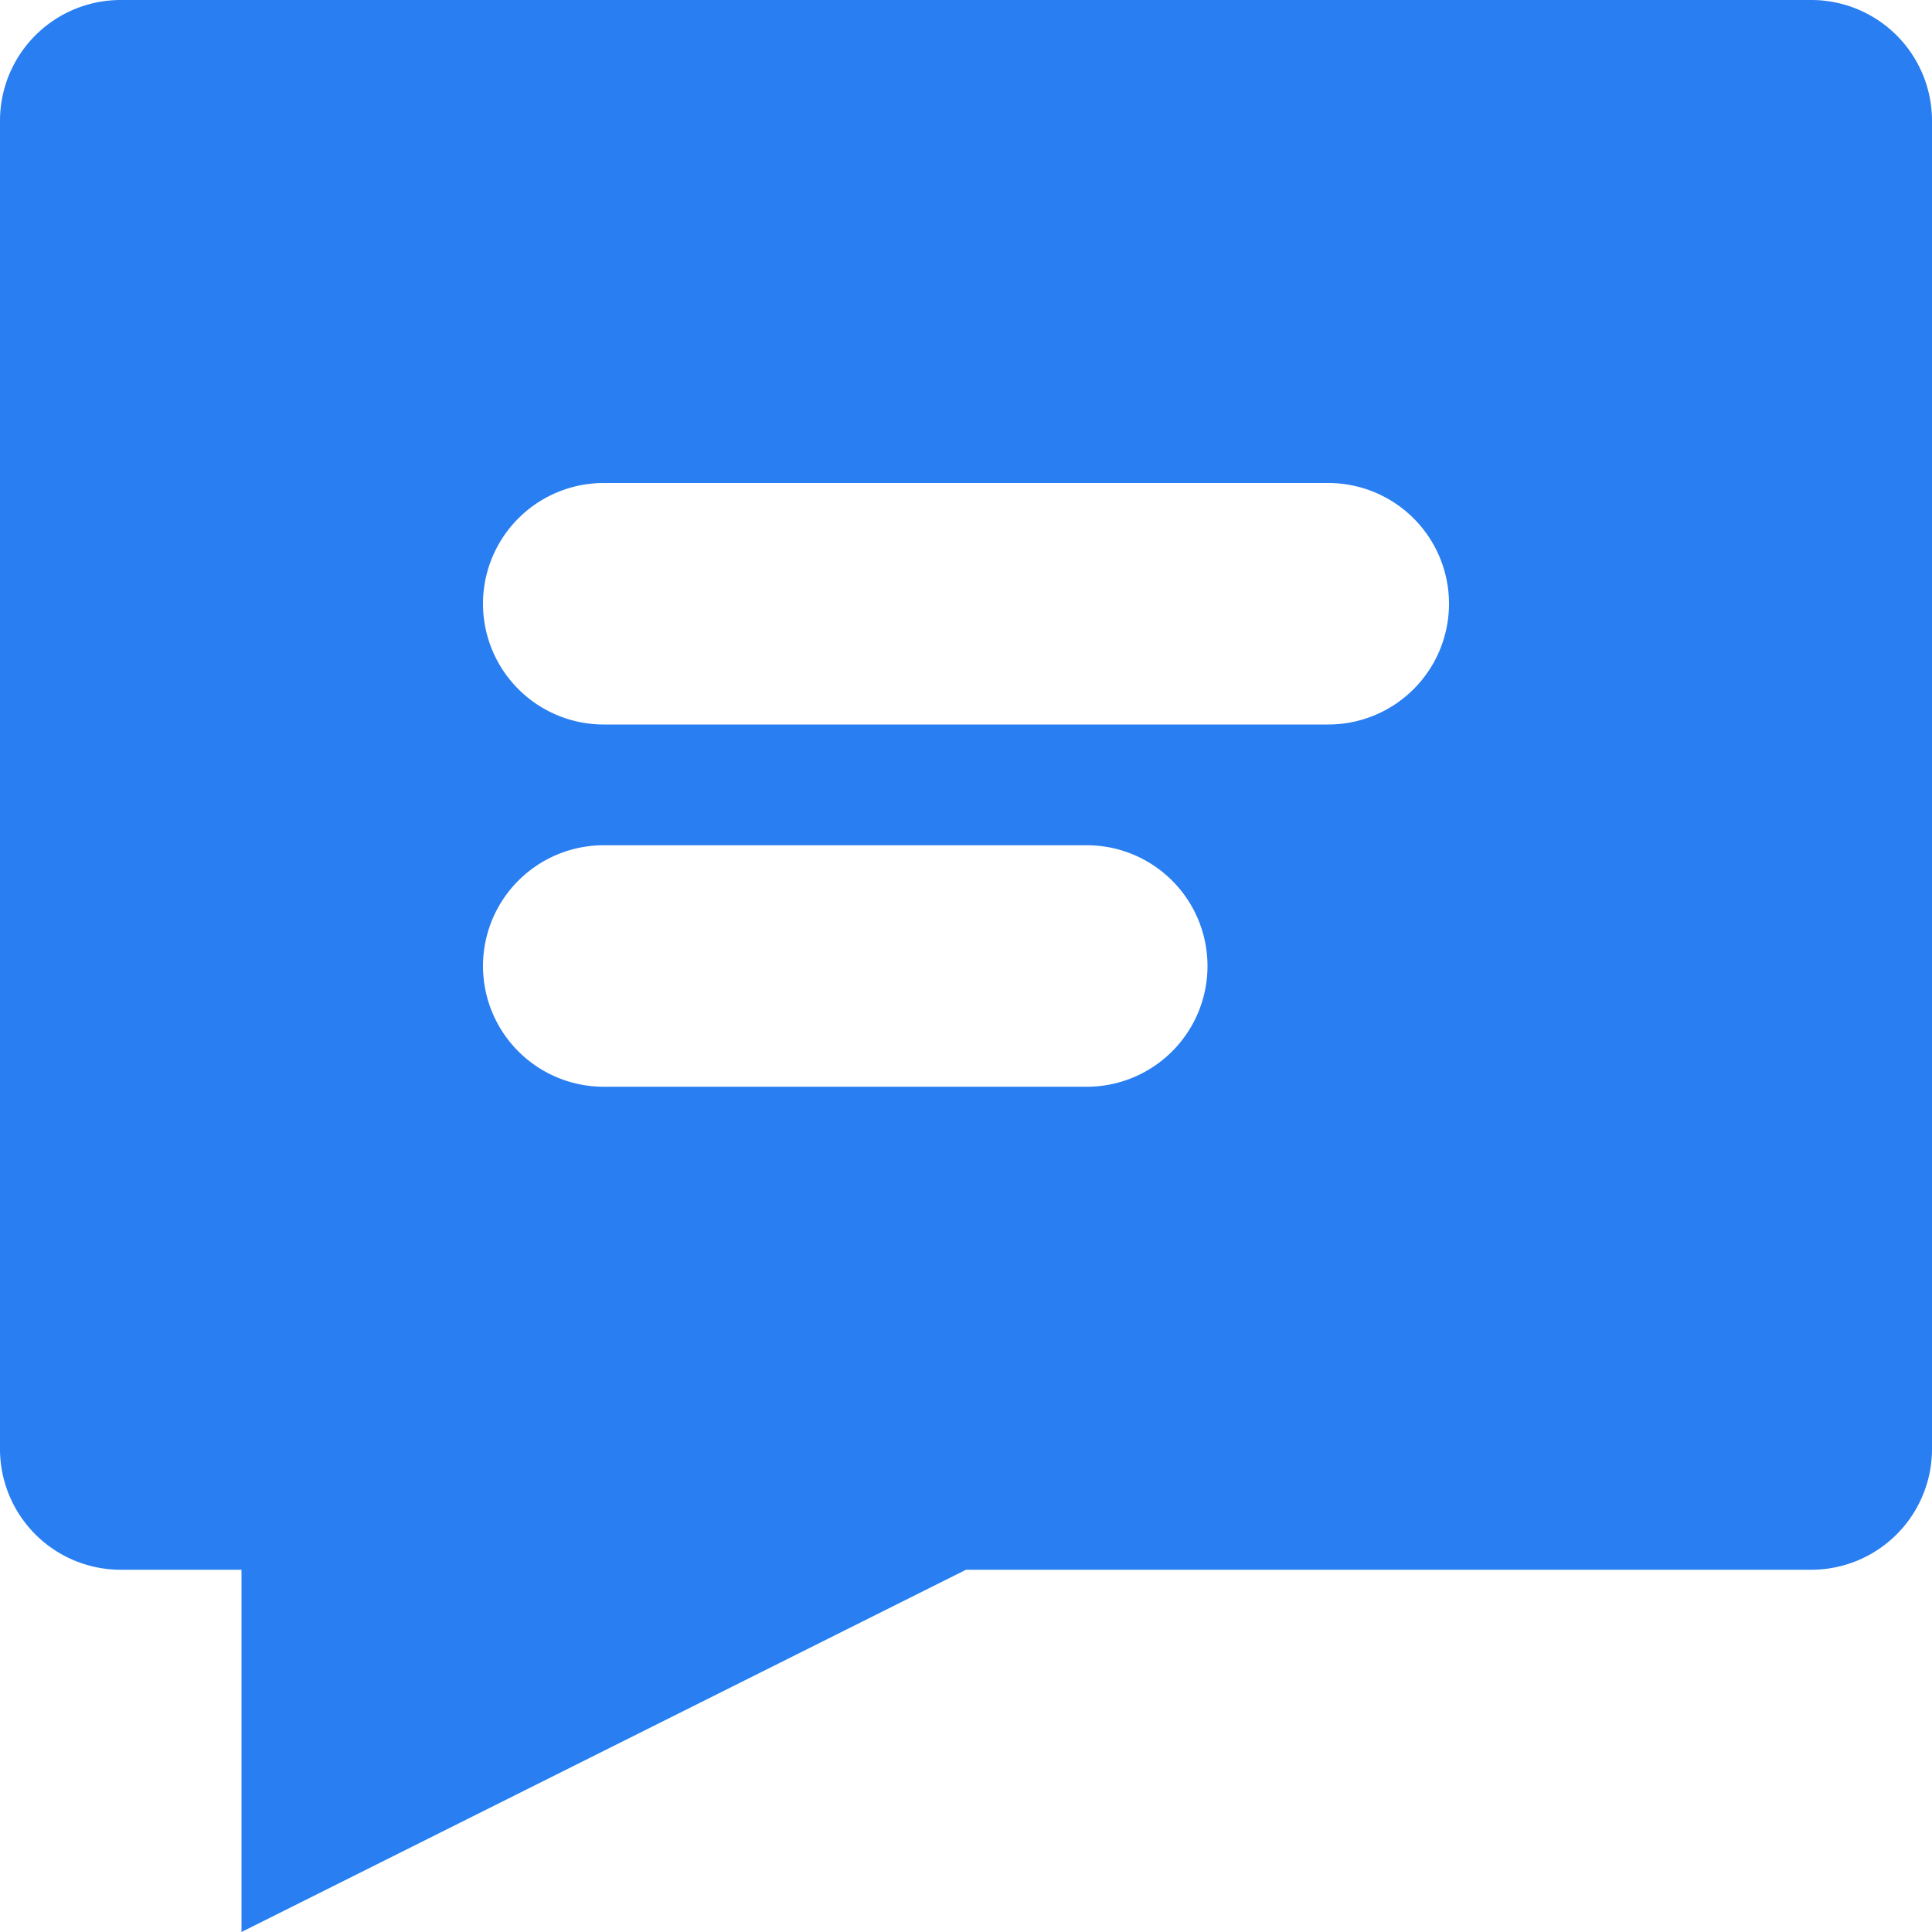 <svg xmlns="http://www.w3.org/2000/svg" xmlns:xlink="http://www.w3.org/1999/xlink" viewBox="0 0 16 16"><defs><path id="a" d="M0 1a1 1 0 0 1 1-1h14a1 1 0 0 1 1 1v11a1 1 0 0 1-1 1H8l-6 3v-3H1a1 1 0 0 1-1-1V1zm4 4a1 1 0 0 0 1 1h6a1 1 0 0 0 1-1 1 1 0 0 0-1-1H5a1 1 0 0 0-1 1zm0 3a1 1 0 0 0 1 1h4a1 1 0 0 0 0-2H5a1 1 0 0 0-1 1z"/></defs><use fill="#297EF1" fill-rule="evenodd" xlink:href="#a"/></svg>